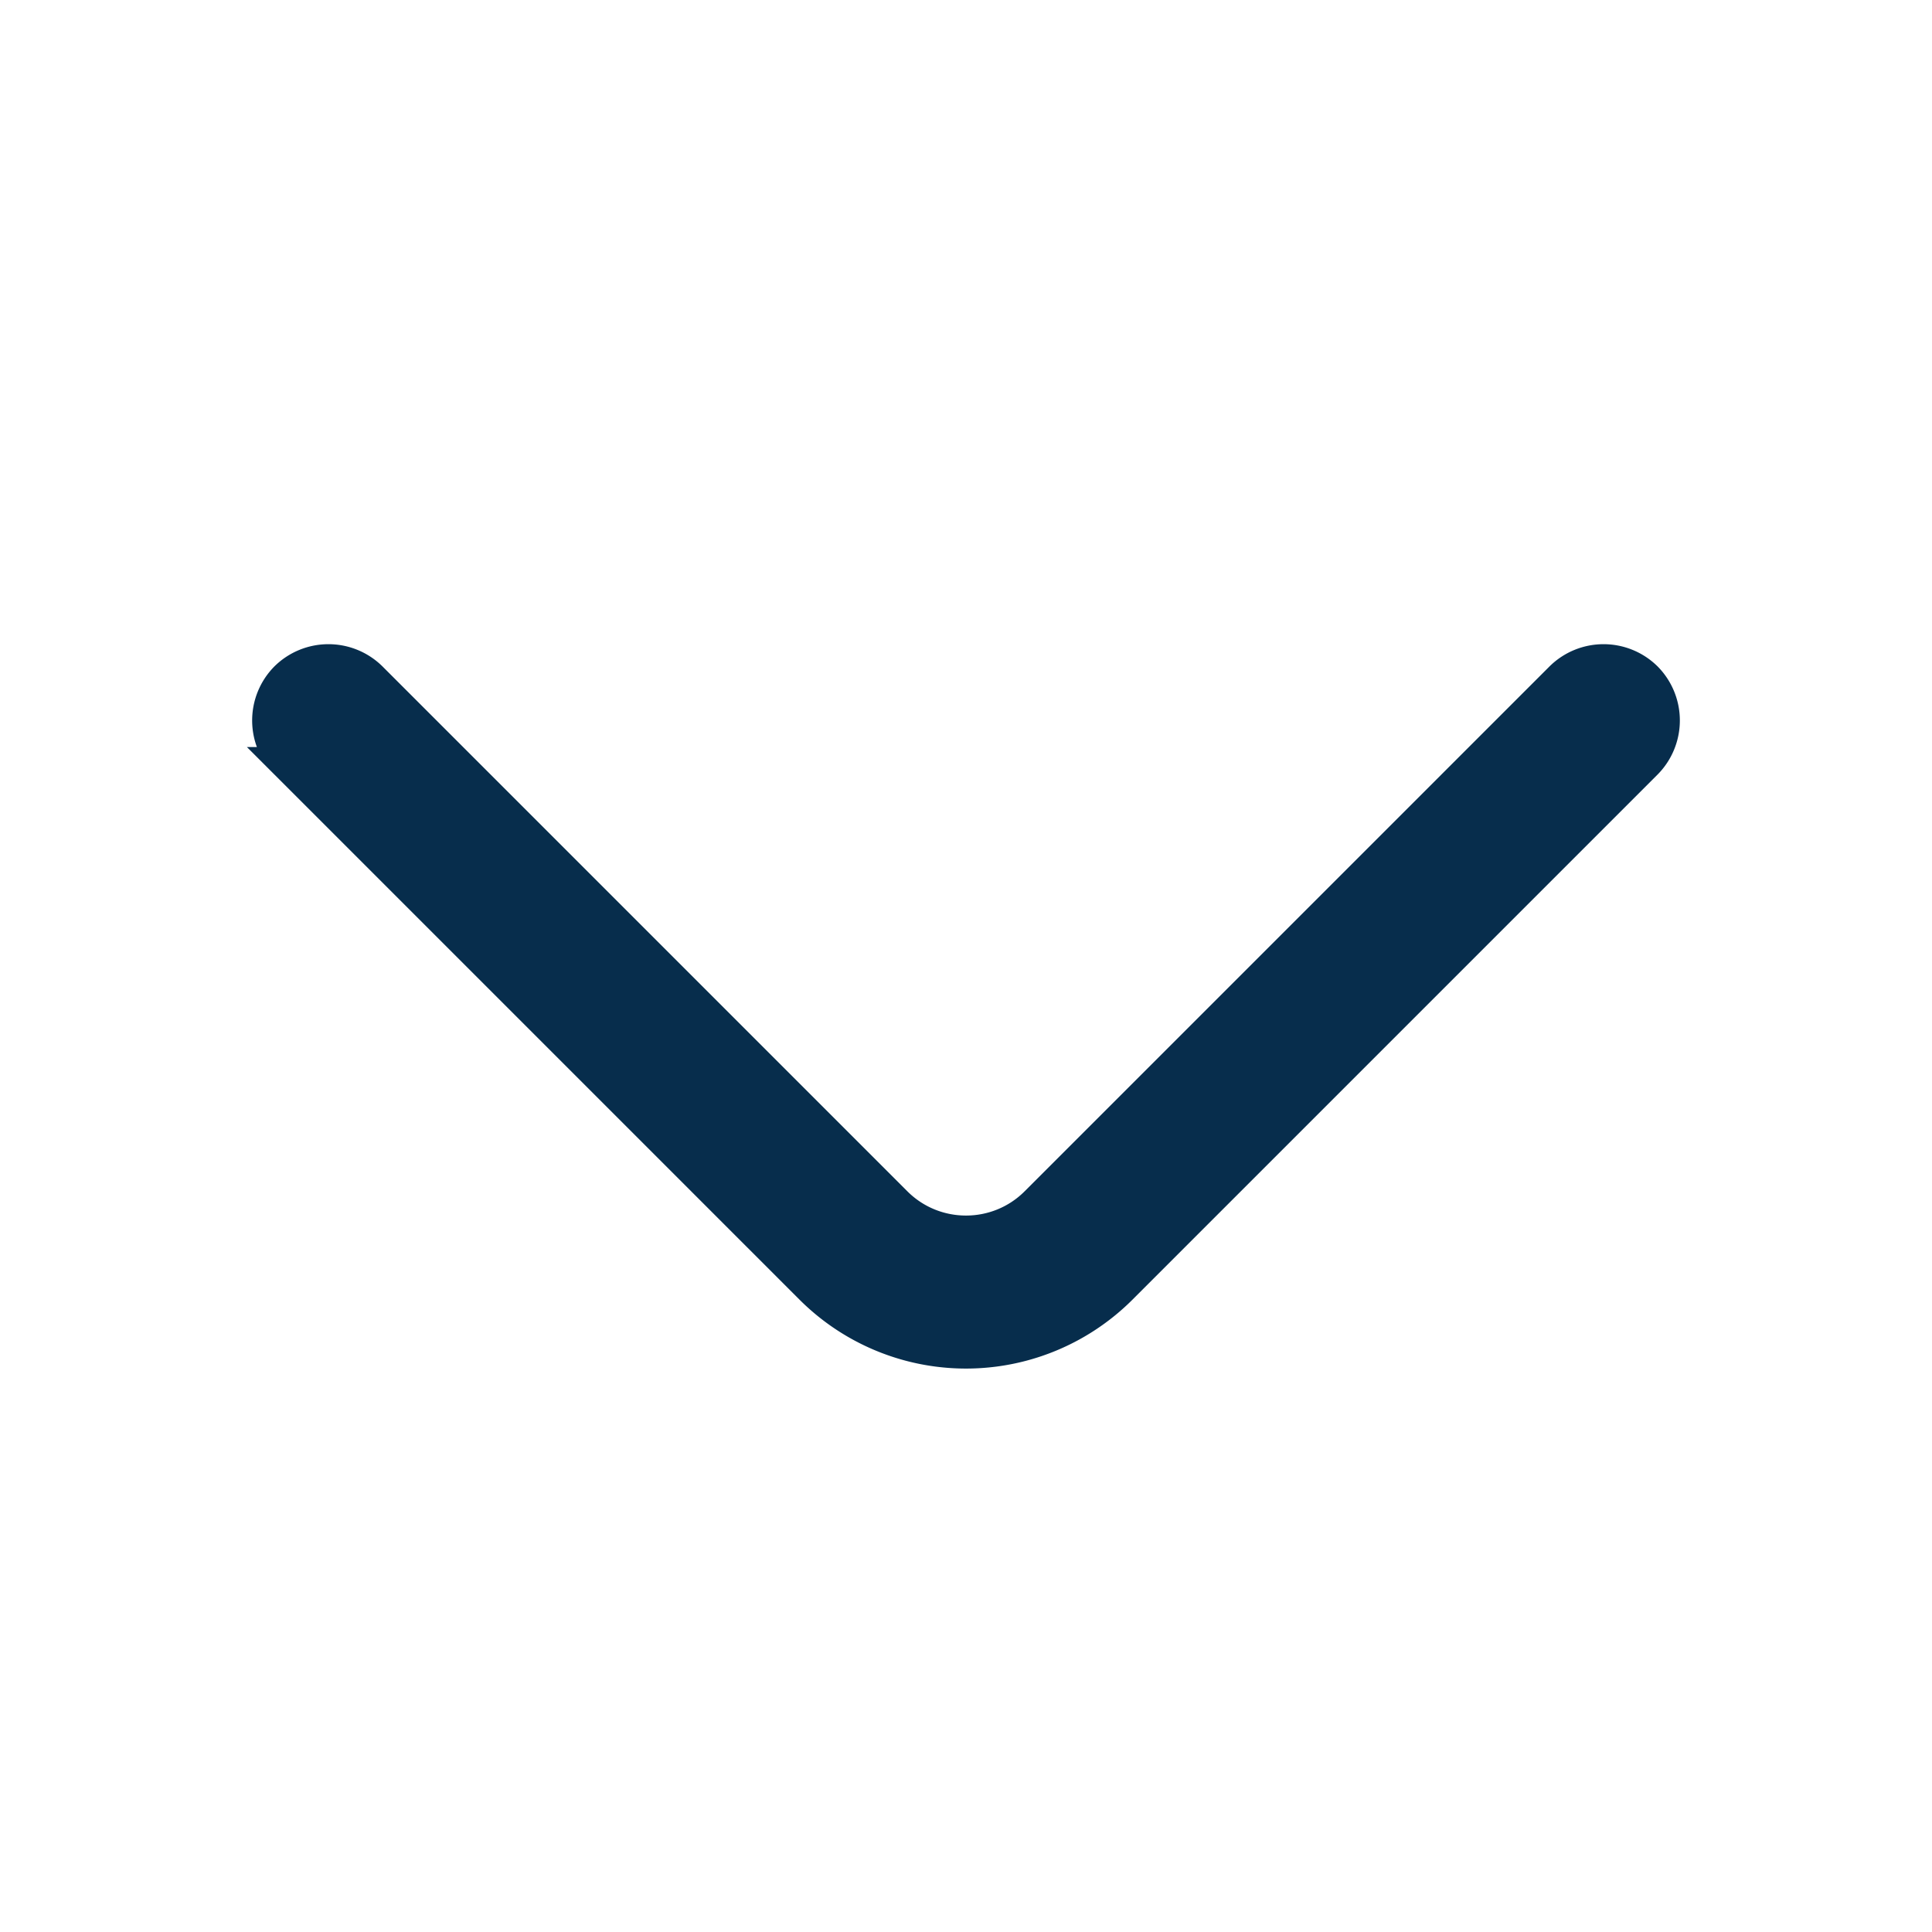 <svg width="12" height="12" viewBox="0 0 12 12" xmlns="http://www.w3.org/2000/svg">
    <path d="m5.035 8-3.26-3.26a.377.377 0 0 1 0-.53.377.377 0 0 1 .53 0l3.26 3.26c.24.24.63.24.87 0l3.26-3.26a.377.377 0 0 1 .53 0 .377.377 0 0 1 0 .53L6.965 8a1.363 1.363 0 0 1-1.93 0z" stroke-width=".2" fill="#072D4C" fill-rule="nonzero" stroke="#072D4C" stroke-dasharray="0,0"/>
</svg>
